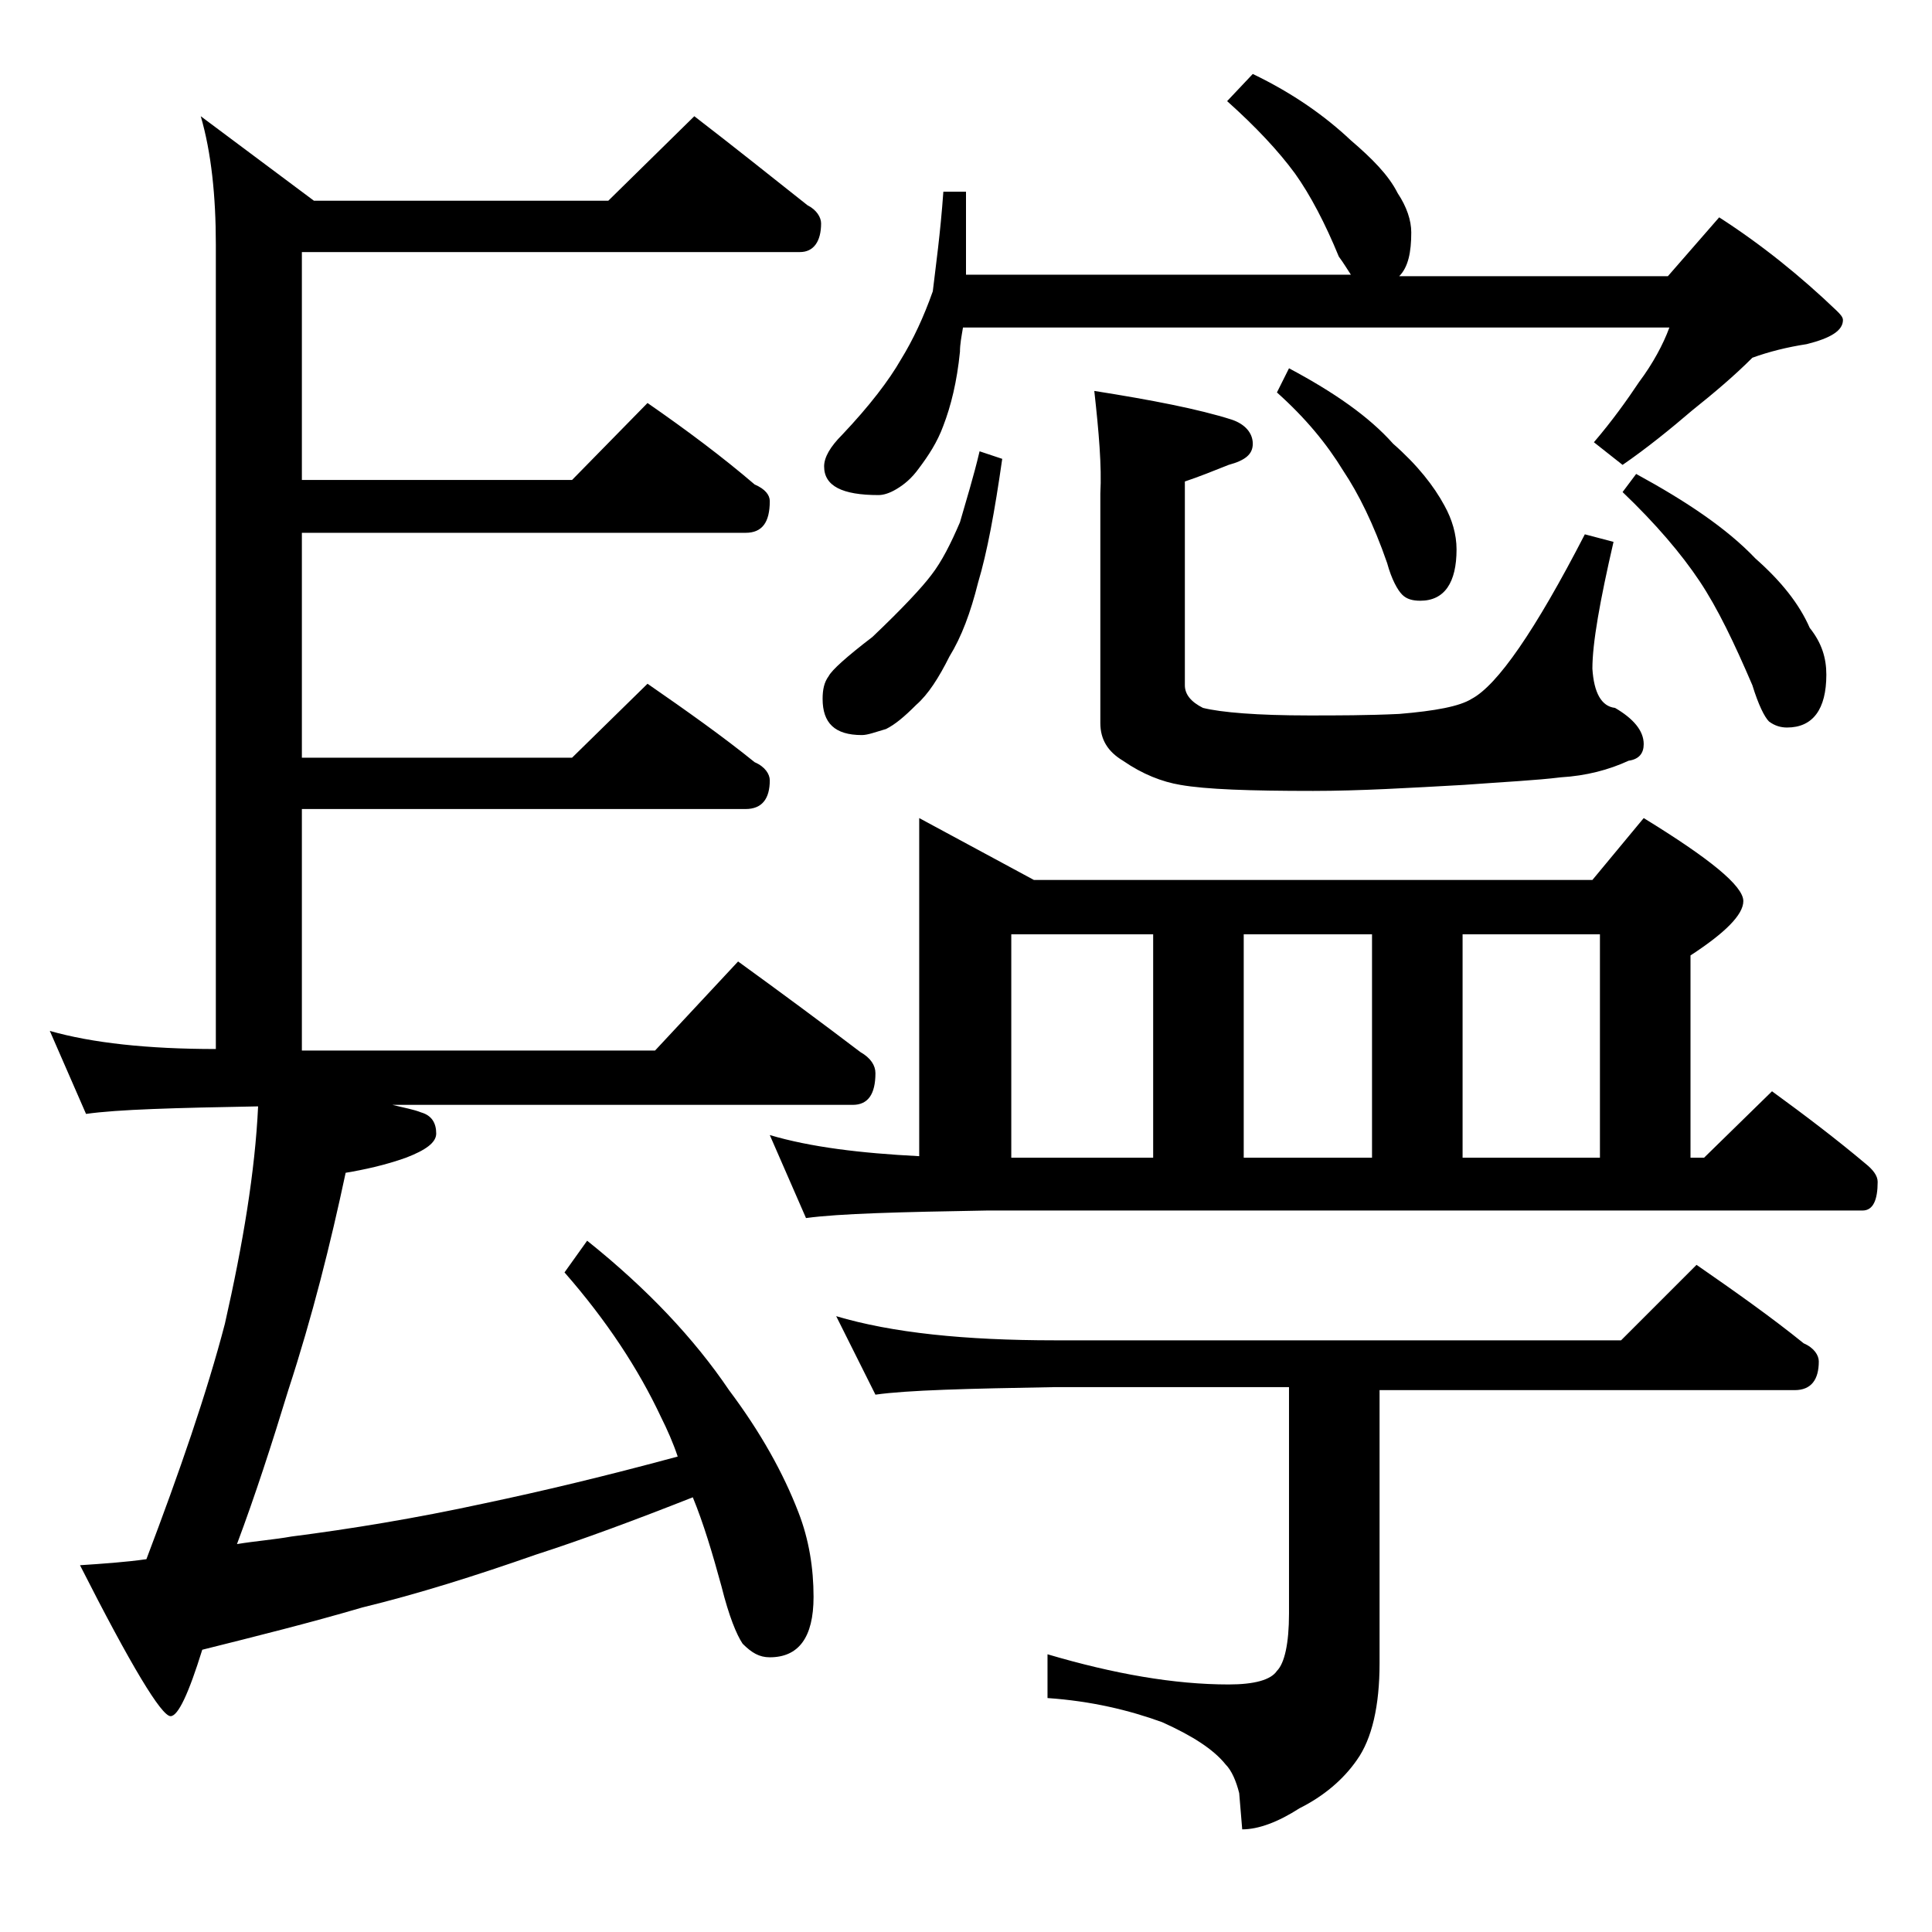 <?xml version="1.0" encoding="utf-8"?>
<!-- Generator: Adobe Illustrator 18.0.0, SVG Export Plug-In . SVG Version: 6.00 Build 0)  -->
<!DOCTYPE svg PUBLIC "-//W3C//DTD SVG 1.1//EN" "http://www.w3.org/Graphics/SVG/1.1/DTD/svg11.dtd">
<svg version="1.1" id="Layer_1" xmlns="http://www.w3.org/2000/svg" xmlns:xlink="http://www.w3.org/1999/xlink" x="0px" y="0px"
	 viewBox="0 0 128 128" enable-background="new 0 0 128 128" xml:space="preserve">
<path d="M46,7.7c2.6,2,5.1,4,7.5,5.9c0.6,0.3,0.9,0.8,0.9,1.2c0,1.2-0.5,1.9-1.4,1.9H20v15.1h17.9l5-5.1c2.6,1.8,5,3.6,7.1,5.4
	c0.7,0.3,1,0.7,1,1.1c0,1.4-0.5,2.1-1.6,2.1H20v14.9h17.9l5-4.9c2.6,1.8,5,3.5,7.1,5.2c0.7,0.3,1,0.8,1,1.2c0,1.2-0.5,1.9-1.6,1.9
	H20v16h23.4l5.5-5.9c2.9,2.1,5.6,4.1,8.1,6c0.7,0.4,1,0.9,1,1.4c0,1.4-0.5,2.1-1.5,2.1H26c0.8,0.2,1.4,0.3,1.9,0.5
	c0.7,0.2,1,0.7,1,1.4c0,0.6-0.7,1.1-2,1.6c-1.4,0.5-2.8,0.8-4,1c-1,4.7-2.2,9.5-3.8,14.4c-1.1,3.6-2.2,7-3.4,10.2
	c1.2-0.2,2.5-0.3,3.6-0.5c3.9-0.5,8.2-1.2,12.8-2.2c3.8-0.8,8-1.8,12.8-3.1c-0.3-0.9-0.7-1.8-1.1-2.6c-1.5-3.2-3.6-6.4-6.4-9.6
	l1.5-2.1c4,3.2,7.1,6.5,9.4,9.9c2.1,2.8,3.6,5.5,4.6,8.1c0.7,1.8,1,3.7,1,5.6c0,2.7-1,4-2.9,4c-0.7,0-1.2-0.3-1.8-0.9
	c-0.4-0.6-0.9-1.8-1.4-3.8c-0.6-2.2-1.2-4.2-1.9-5.9c-3.8,1.5-7.3,2.8-10.4,3.8c-4,1.4-7.8,2.6-11.5,3.5c-3.4,1-7,1.9-10.6,2.8
	c-0.9,2.9-1.6,4.4-2.1,4.4c-0.6,0-2.6-3.3-6-10c1.5-0.1,3-0.2,4.4-0.4c2.2-5.8,4-11,5.2-15.6c1.2-5.3,2-10.1,2.2-14.4
	c-5.5,0.1-9.3,0.2-11.4,0.5l-2.4-5.5c2.8,0.8,6.5,1.2,11,1.2V16.2c0-3.2-0.3-6.1-1-8.5l7.5,5.6h19.5L46,7.7z M60.9,54.2l7.6,4.1h37
	l3.4-4.1c4.4,2.7,6.6,4.5,6.6,5.5c0,0.9-1.2,2.1-3.5,3.6v13.4h0.9l4.5-4.4c2.2,1.6,4.3,3.2,6.2,4.8c0.5,0.4,0.8,0.8,0.8,1.2
	c0,1.2-0.3,1.9-1,1.9h-58c-5.8,0.1-9.8,0.2-12,0.5L51,75.2c2.7,0.8,6,1.2,9.9,1.4V54.2z M62.5,12.7H64v5.5h25.5
	c-0.2-0.3-0.5-0.8-0.8-1.2c-0.9-2.2-1.9-4.1-2.9-5.5c-1.1-1.5-2.6-3.1-4.5-4.8L83,4.9c2.7,1.3,4.8,2.8,6.5,4.4
	c1.4,1.2,2.5,2.3,3.1,3.5c0.6,0.9,0.9,1.8,0.9,2.6c0,1.3-0.2,2.3-0.8,2.9h17.8l3.4-3.9c2.8,1.8,5.4,3.9,7.8,6.2
	c0.2,0.2,0.4,0.4,0.4,0.6c0,0.7-0.8,1.2-2.4,1.6c-1.3,0.2-2.5,0.5-3.6,0.9c-1.2,1.2-2.5,2.3-4,3.5c-1.4,1.2-3,2.5-4.6,3.6l-1.9-1.5
	c1.2-1.4,2.2-2.8,3-4c0.9-1.2,1.6-2.5,2-3.6H63.8c-0.1,0.6-0.2,1.1-0.2,1.6c-0.2,2-0.6,3.6-1.1,4.9c-0.4,1.1-1,2-1.6,2.8
	c-0.5,0.7-1,1.1-1.5,1.4s-0.9,0.4-1.2,0.4c-2.4,0-3.6-0.6-3.6-1.9c0-0.6,0.4-1.3,1.2-2.1c1.8-1.9,3.1-3.6,3.9-5
	c0.8-1.3,1.5-2.8,2.1-4.5C62,17.6,62.3,15.5,62.5,12.7z M64.9,29.9l1.5,0.5c-0.5,3.5-1,6.2-1.6,8.2c-0.5,2-1.1,3.6-1.9,4.9
	c-0.7,1.4-1.4,2.5-2.2,3.2c-0.8,0.8-1.4,1.3-2,1.6c-0.7,0.2-1.2,0.4-1.6,0.4c-1.8,0-2.6-0.8-2.6-2.4c0-0.6,0.1-1.1,0.4-1.5
	c0.2-0.4,1.2-1.3,2.9-2.6c2-1.9,3.3-3.3,3.9-4.1c0.7-0.9,1.3-2.1,1.9-3.5C64,33.2,64.5,31.6,64.9,29.9z M55.4,87.2
	c3.7,1.1,8.5,1.6,14.5,1.6h37.5l5-5c2.6,1.8,5,3.5,7.1,5.2c0.7,0.3,1,0.8,1,1.2c0,1.2-0.5,1.9-1.6,1.9H91.4v18.1
	c0,2.8-0.5,5-1.5,6.4c-0.9,1.3-2.2,2.4-3.8,3.2c-1.4,0.9-2.7,1.4-3.8,1.4l-0.2-2.4c-0.2-0.8-0.5-1.5-0.9-1.9c-0.8-1-2.2-1.9-4.2-2.8
	c-2.2-0.8-4.7-1.4-7.6-1.6v-2.9c4.4,1.3,8.4,2,12,2c1.7,0,2.8-0.3,3.2-0.9c0.5-0.5,0.8-1.8,0.8-3.8v-15H69.9
	c-5.8,0.1-9.8,0.2-11.9,0.5L55.4,87.2z M67,76.7h9.4V61.9H67V76.7z M72.5,25.9c3.8,0.6,6.9,1.2,9.1,1.9c0.9,0.3,1.4,0.9,1.4,1.6
	c0,0.7-0.5,1.1-1.6,1.4c-1,0.4-2,0.8-2.9,1.1v13.5c0,0.6,0.4,1.1,1.2,1.5c1.2,0.3,3.6,0.5,7,0.5c1.9,0,3.9,0,6-0.1
	c2.4-0.2,4-0.5,4.8-1c1.7-0.9,4.2-4.5,7.5-10.9l1.9,0.5c-0.9,3.9-1.4,6.7-1.4,8.4c0.1,1.6,0.6,2.5,1.5,2.6c1.2,0.7,1.9,1.5,1.9,2.4
	c0,0.6-0.3,1-1,1.1c-1.3,0.6-2.8,1-4.5,1.1c-1.6,0.2-3.7,0.3-6.4,0.5c-3.6,0.2-6.9,0.4-10,0.4c-4.2,0-7.1-0.1-8.8-0.4
	c-1.2-0.2-2.5-0.7-3.8-1.6c-1-0.6-1.5-1.4-1.5-2.5V32.7C73,30.9,72.8,28.6,72.5,25.9z M82.4,76.7h8.5V61.9h-8.5V76.7z M85.4,24.4
	c3,1.6,5.3,3.2,6.9,5c1.6,1.4,2.7,2.8,3.4,4.1c0.5,0.9,0.8,1.9,0.8,2.9c0,2.2-0.8,3.4-2.4,3.4c-0.5,0-0.9-0.1-1.2-0.4
	c-0.3-0.3-0.7-1-1-2.1c-0.9-2.6-1.9-4.6-2.9-6.1c-1.1-1.8-2.5-3.5-4.4-5.2L85.4,24.4z M96.9,76.7h9.1V61.9h-9.1V76.7z M108.4,31.4
	c3.3,1.8,6,3.6,7.9,5.6c1.7,1.5,2.9,3,3.6,4.6c0.8,1,1.1,2,1.1,3.1c0,2.3-0.9,3.5-2.6,3.5c-0.4,0-0.8-0.1-1.2-0.4
	c-0.3-0.3-0.7-1.1-1.1-2.4c-1.2-2.8-2.3-5.1-3.5-6.9c-1.2-1.8-2.9-3.8-5.1-5.9L108.4,31.4z"/>
</svg>
